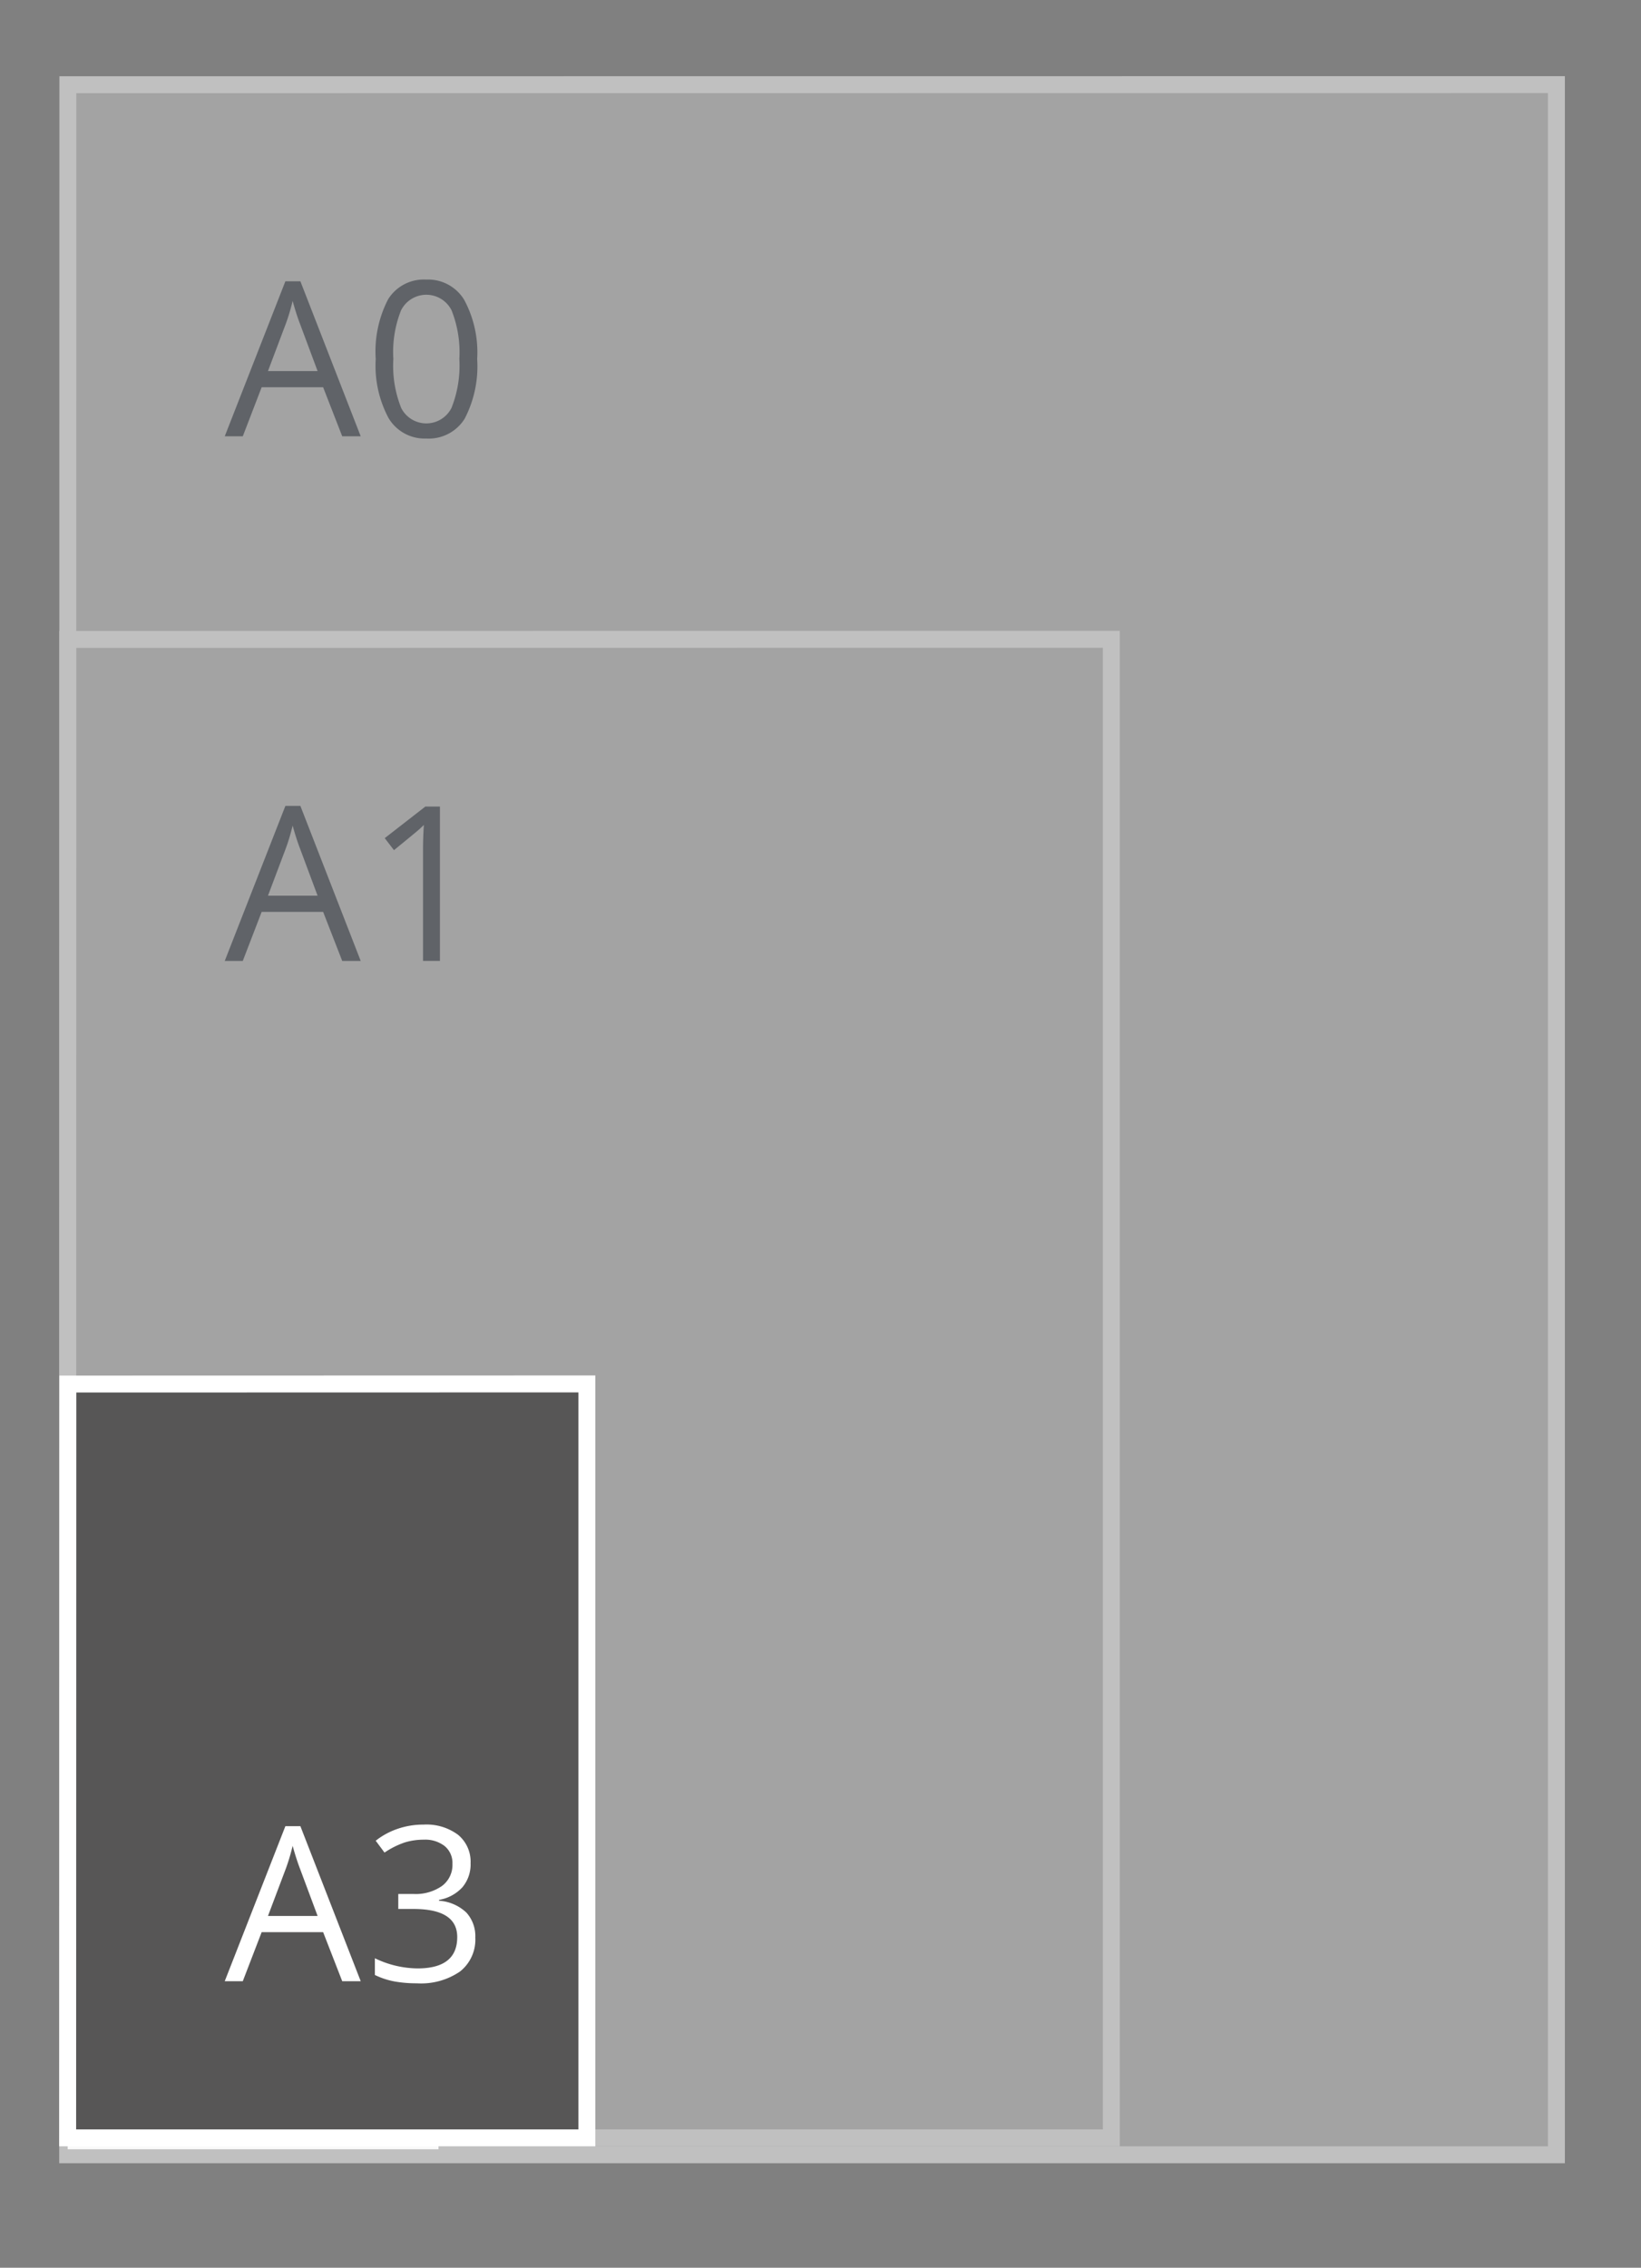 <svg id="standaard_A-formaat" data-name="standaard A-formaat" xmlns="http://www.w3.org/2000/svg" width="97" height="134" viewBox="0 0 97 134">
  <rect x="0" y="0" width="97" height="134" fill="#808080" stroke="none"/>
<defs>
    <style>
      .cls-1 {
        opacity: 0.5;
      }

      .cls-2 {
        fill: #c6c6c6;
      }

      .cls-2, .cls-5 {
        stroke: #fff;
        stroke-width: 1px;
      }

      .cls-2, .cls-3, .cls-4, .cls-5, .cls-6 {
        fill-rule: evenodd;
      }

      .cls-3 {
        fill: #3f4650;
      }

      .cls-4 {
        fill: #fafafa;
      }

      .cls-5 {
        fill: #575656;
      }

      .cls-6 {
        fill: #fff;
      }
    </style>
  </defs>
  <g id="Posters">
    <g id="A3_staand" data-name="A3 staand">
      <g id="Achtergrond" class="cls-1">
        <path id="lichtgrijs_copy_4" data-name="lichtgrijs copy 4" class="cls-2" d="M4.011,5.007L92,5V127.325H4Z"/>
        <path id="lichtgrijs_copy_6" data-name="lichtgrijs copy 6" class="cls-2" d="M4.011,37.784l61.68-.008v88.549H4Z"/>
        <path id="A0_copy_36" data-name="A0 copy 36" class="cls-3" d="M21.322,25.782l-3.566-9.161H16.869l-3.585,9.161h1.067l1.116-2.9H19.1l1.129,2.9h1.092ZM15.84,21.926L16.906,19.1a11.89,11.89,0,0,0,.391-1.317q0.217,0.78.422,1.317l1.054,2.827H15.84Zm11.6-4.206a2.492,2.492,0,0,0-2.242-1.2,2.488,2.488,0,0,0-2.251,1.154,6.7,6.7,0,0,0-.738,3.538,6.563,6.563,0,0,0,.763,3.5,2.479,2.479,0,0,0,2.226,1.2,2.5,2.5,0,0,0,2.267-1.167,6.7,6.7,0,0,0,.741-3.532A6.535,6.535,0,0,0,27.44,17.72Zm-3.724.6a1.671,1.671,0,0,1,2.974.012,6.726,6.726,0,0,1,.462,2.88,6.771,6.771,0,0,1-.462,2.886,1.666,1.666,0,0,1-2.974.012,6.72,6.72,0,0,1-.465-2.9A6.676,6.676,0,0,1,23.715,18.315Z"/>
        <path id="A1_copy_29" data-name="A1 copy 29" class="cls-3" d="M21.322,56.782l-3.566-9.161H16.869l-3.585,9.161h1.067l1.116-2.9H19.1l1.129,2.9h1.092ZM15.84,52.926L16.906,50.1a11.89,11.89,0,0,0,.391-1.317q0.217,0.78.422,1.317l1.054,2.827H15.84ZM26.01,47.659H25.142l-2.4,1.866,0.546,0.711q1.315-1.073,1.476-1.217t0.291-.274q-0.05.724-.05,1.535v6.5h1V47.659Z"/>
      </g>
      <path class="cls-4" d="M4,95.532H25.919V127H4V95.532Z"/>
      <path id="rood" class="cls-5" d="M4.011,81.783l30.68-.007v44.549H4Z"/>
      <path id="A3_copy_10" data-name="A3 copy 10" class="cls-6" d="M21.322,117.069l-3.566-9.161H16.869l-3.585,9.161h1.067l1.116-2.9H19.1l1.129,2.9h1.092Zm-5.482-3.856,1.067-2.827a11.831,11.831,0,0,0,.391-1.317q0.217,0.78.422,1.317l1.054,2.827H15.84Zm11.243-4.79a3.126,3.126,0,0,0-2.053-.608,4.637,4.637,0,0,0-1.535.253,4.329,4.329,0,0,0-1.287.7l0.521,0.7a5.009,5.009,0,0,1,1.2-.6,3.8,3.8,0,0,1,1.122-.162,1.869,1.869,0,0,1,1.237.381,1.291,1.291,0,0,1,.456,1.048,1.548,1.548,0,0,1-.62,1.307,2.709,2.709,0,0,1-1.681.472H23.542V112.8h0.893q2.592,0,2.592,1.66,0,1.853-2.35,1.853a5.914,5.914,0,0,1-2.518-.6V116.7a4.5,4.5,0,0,0,1.163.384,7.343,7.343,0,0,0,1.318.109,4.071,4.071,0,0,0,2.555-.7,2.4,2.4,0,0,0,.9-2.006,2.064,2.064,0,0,0-.527-1.473,2.593,2.593,0,0,0-1.619-.7v-0.05a2.435,2.435,0,0,0,1.38-.742,2.091,2.091,0,0,0,.487-1.429A2.056,2.056,0,0,0,27.083,108.423Z"/>
    </g>
  </g>
</svg>

